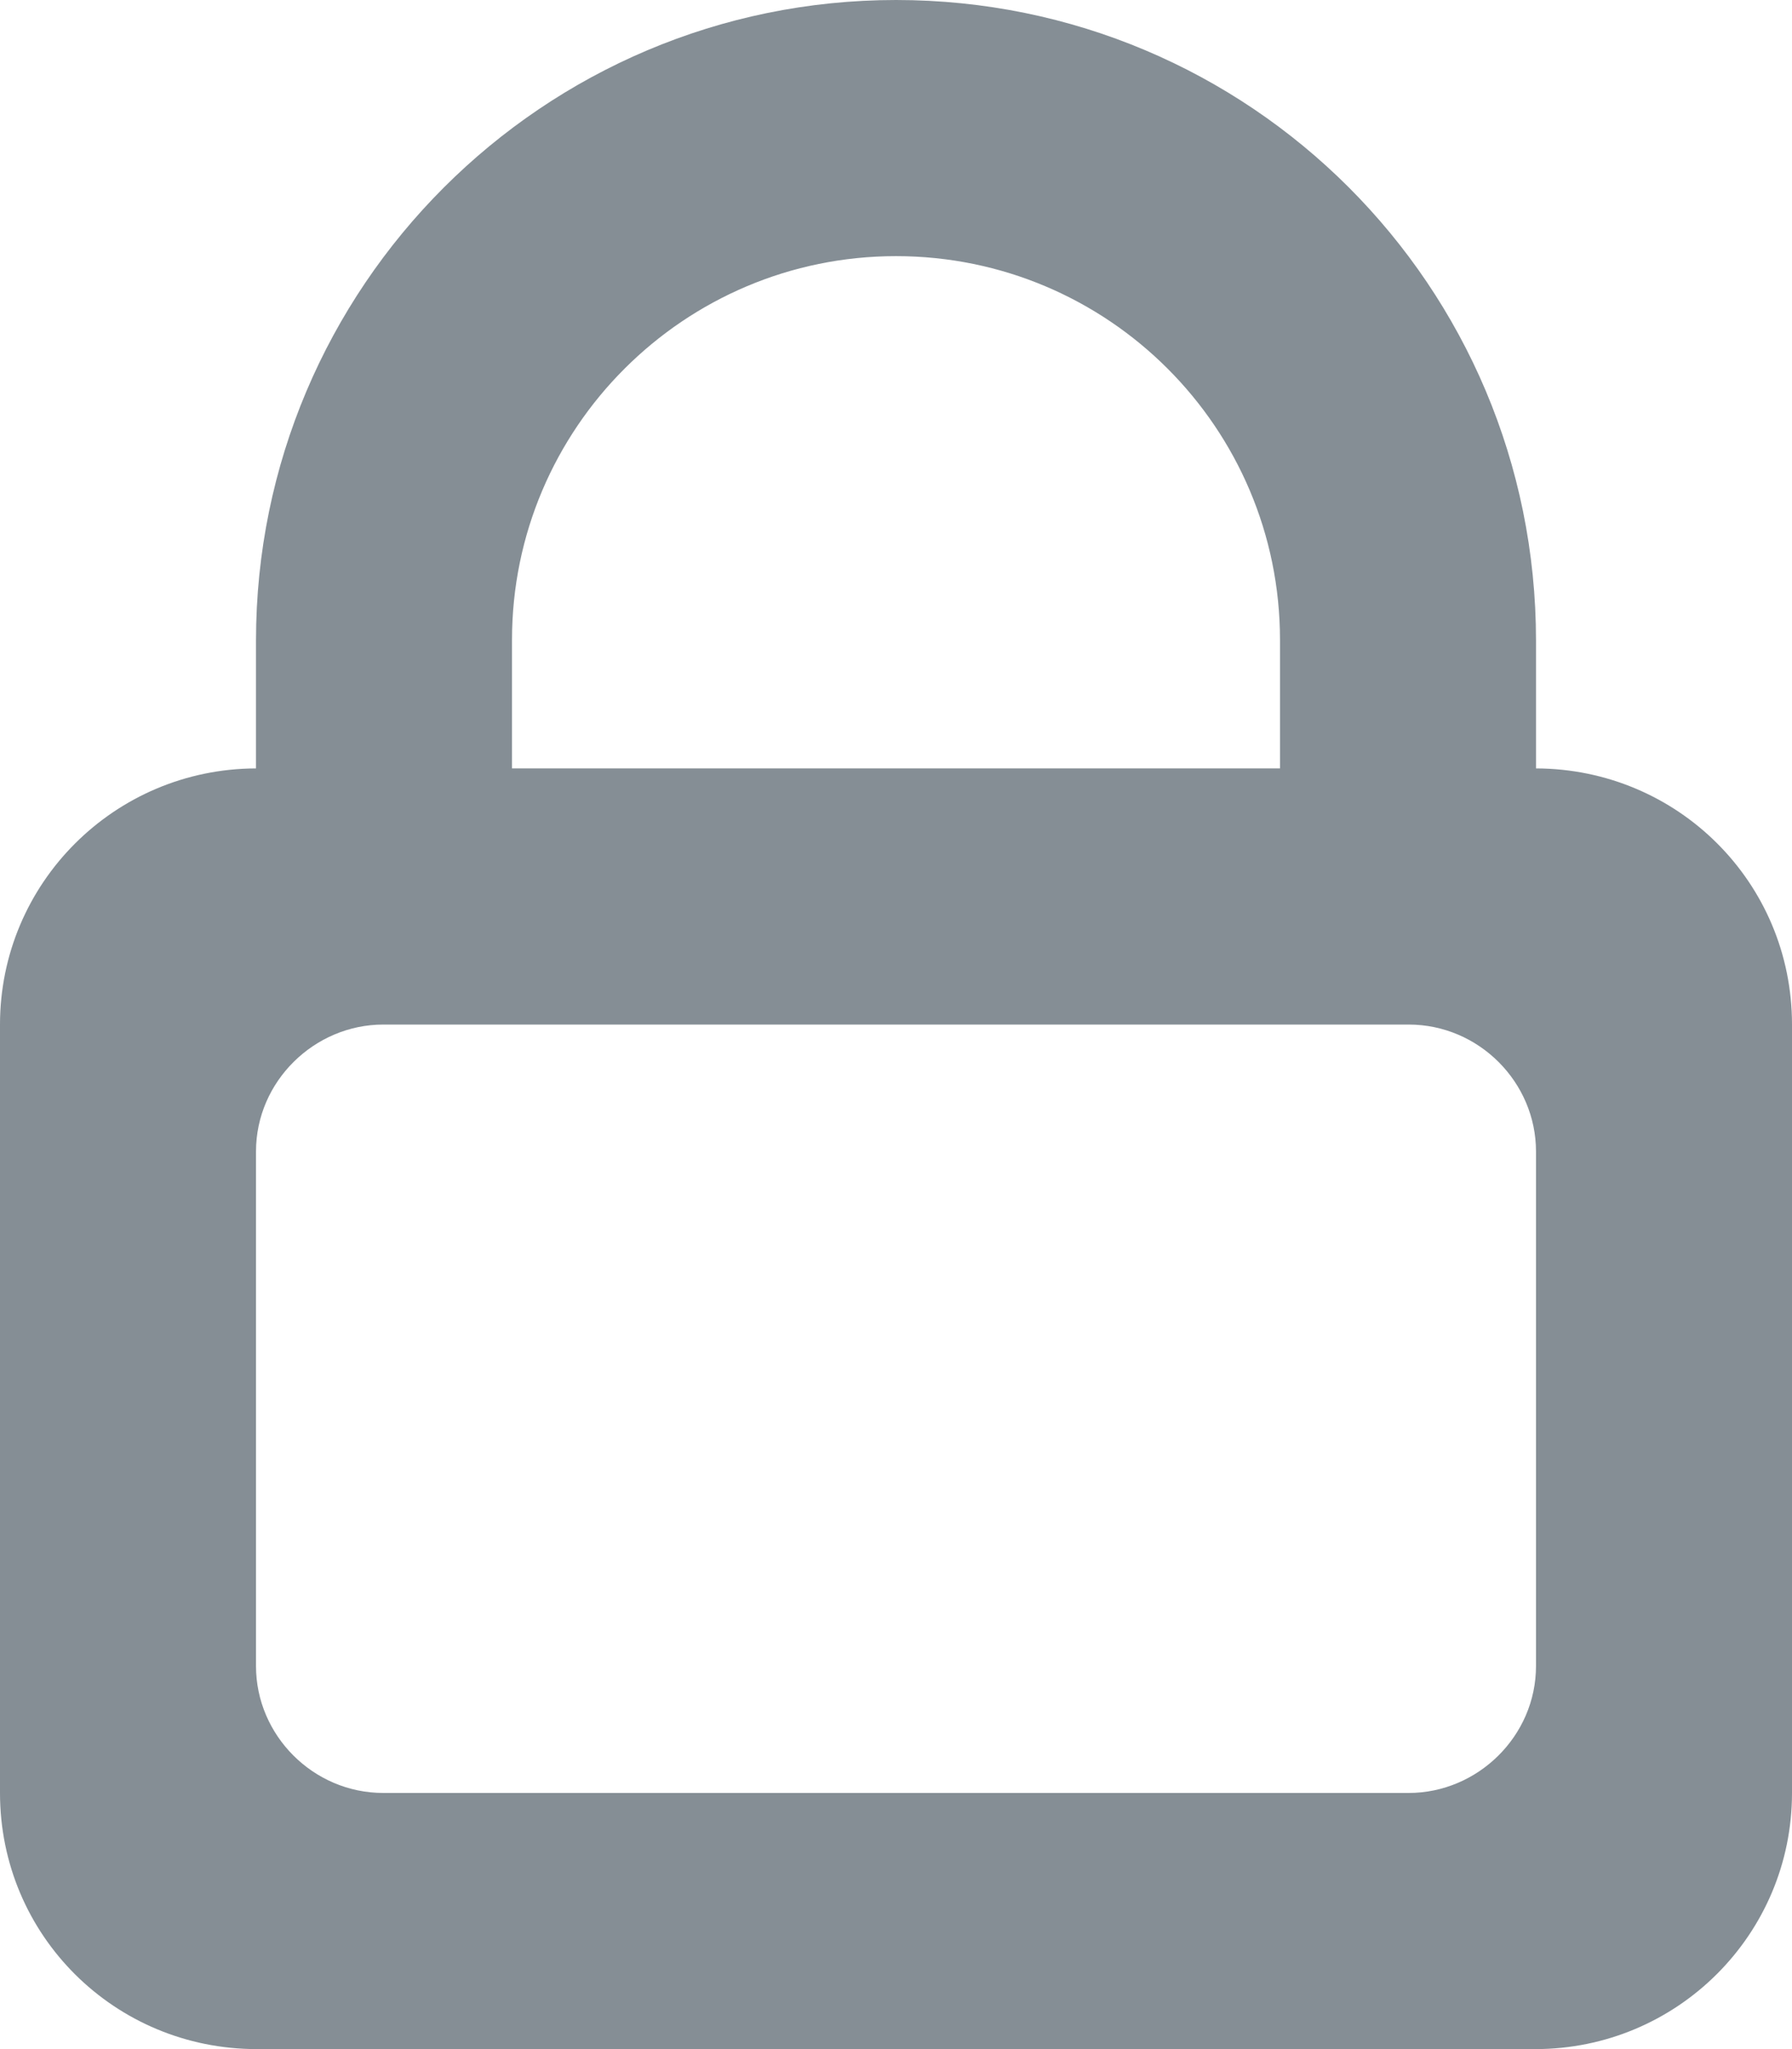 <?xml version="1.0" encoding="UTF-8" standalone="no"?>
<svg width="14px" height="16px" viewBox="0 0 14 16" version="1.1" xmlns="http://www.w3.org/2000/svg" xmlns:xlink="http://www.w3.org/1999/xlink" xmlns:sketch="http://www.bohemiancoding.com/sketch/ns">
    <!-- Generator: bin/sketchtool 1.4 (305) - http://www.bohemiancoding.com/sketch -->
    <title>icn_password</title>
    <desc>Created with bin/sketchtool.</desc>
    <defs></defs>
    <g id="Log-In/-Sign-Up" stroke="none" stroke-width="1" fill="none" fill-rule="evenodd" sketch:type="MSPage">
        <g id="Log-In-Dark" sketch:type="MSArtboardGroup" transform="translate(-431, -306)" fill="#858E95">
            <g id="Features" sketch:type="MSLayerGroup" transform="translate(420, 20)">
                <g id="Form" transform="translate(0, 140)" sketch:type="MSShapeGroup">
                    <g id="Group">
                        <g id="Email" transform="translate(0, 135)">
                            <path d="M23,17 L23,16.002 C23,13.229 20.761,11 18,11 C15.244,11 13,13.24 13,16.002 L13,17 C11.894,17.003 11,17.897 11,19 L11,25 C11,26.113 11.898,27 13.006,27 L22.994,27 C24.103,27 25,26.105 25,25 L25,19 C25,17.889 24.105,17.003 23,17 L23,17 Z M15,17 L15,15.997 C15,14.342 16.347,13 18,13 C19.657,13 21,14.342 21,15.997 L21,17 L15,17 L15,17 Z M13,19.991 C13,19.444 13.456,19 13.995,19 L22.005,19 C22.554,19 23,19.451 23,19.991 L23,24.009 C23,24.556 22.544,25 22.005,25 L13.995,25 C13.446,25 13,24.549 13,24.009 L13,19.991 Z" id="icn_password"></path>
                        </g>
                    </g>
                </g>
            </g>
        </g>
    </g>
</svg>